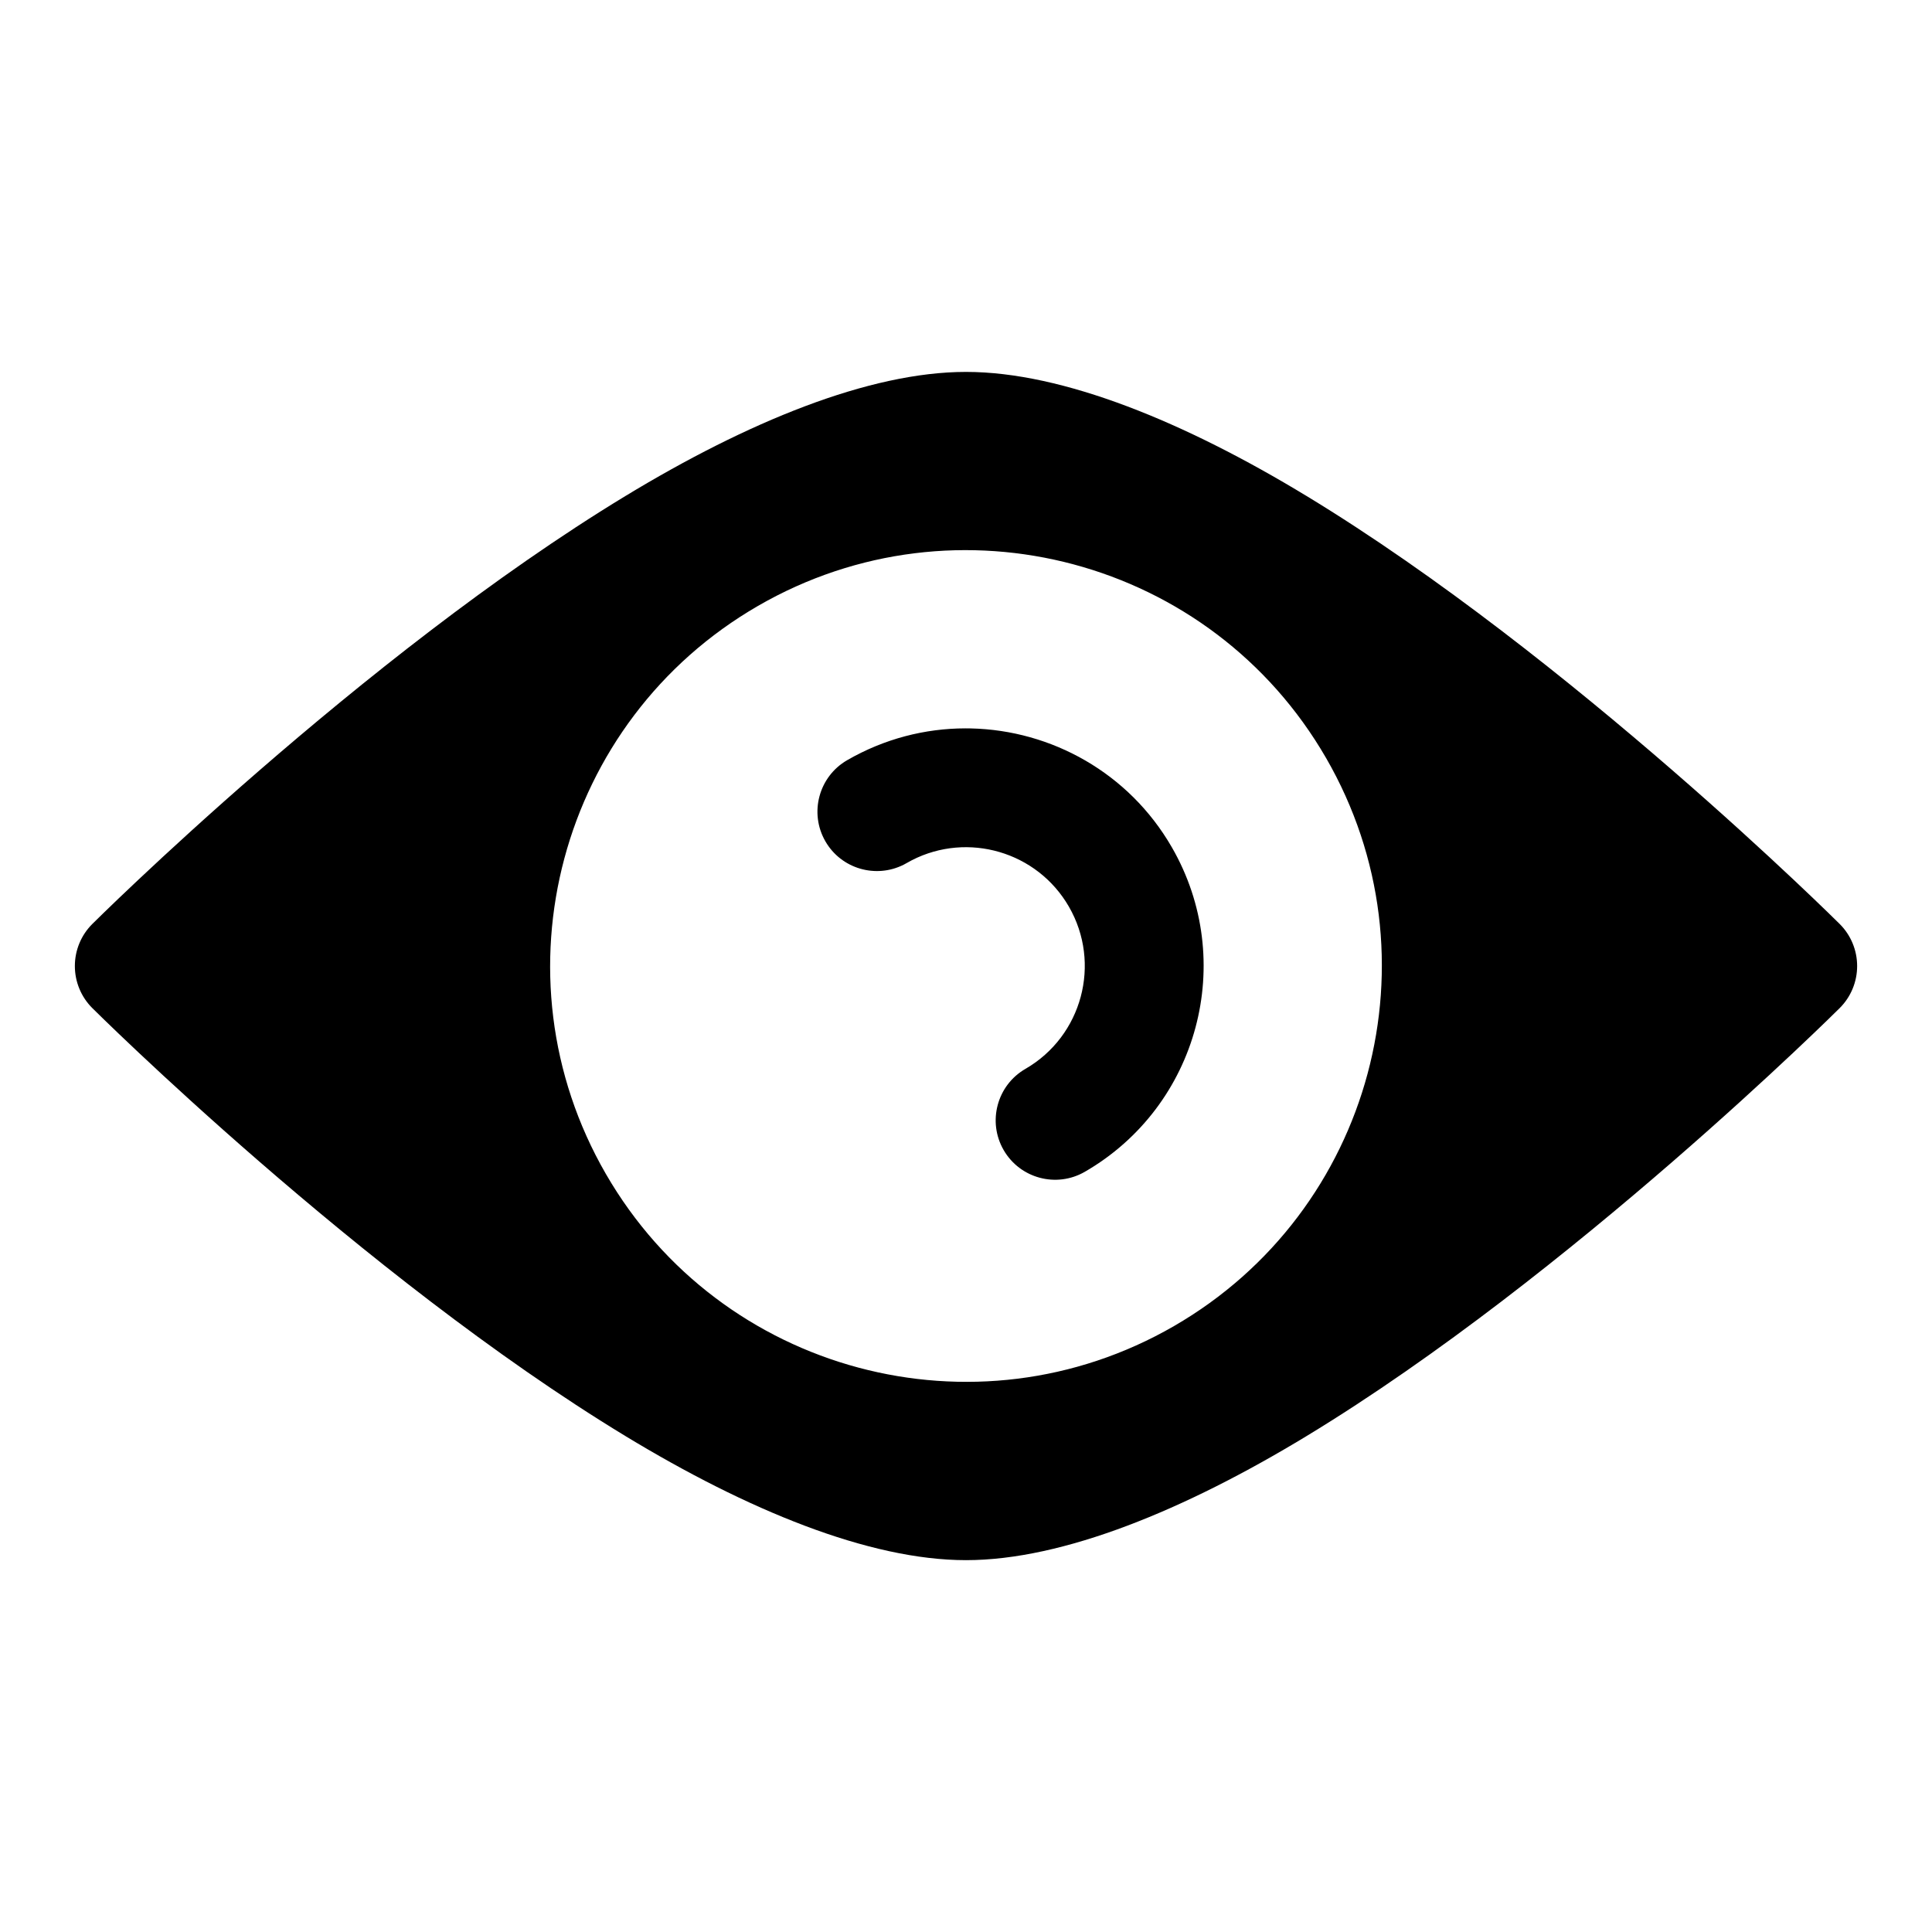 <?xml version="1.0" encoding="UTF-8"?>
<!-- Uploaded to: SVG Repo, www.svgrepo.com, Generator: SVG Repo Mixer Tools -->
<svg fill="#000000" width="800px" height="800px" version="1.1" viewBox="144 144 512 512" xmlns="http://www.w3.org/2000/svg">
 <path d="m400 242.56c-25.727 0-58.016 13.32-90.262 32.891-70.094 42.539-141.27 113.41-141.27 113.41-2.961 2.945-4.629 6.957-4.629 11.148 0 4.188 1.668 8.203 4.629 11.148 0 0 71.18 70.863 141.27 113.41 32.242 19.57 64.535 32.891 90.262 32.891s58.016-13.32 90.262-32.891c70.094-42.539 141.27-113.41 141.27-113.41 2.961-2.945 4.629-6.957 4.629-11.148 0-4.188-1.668-8.203-4.629-11.148 0 0-71.18-70.863-141.27-113.41-32.242-19.57-64.535-32.891-90.262-32.891zm-55.105 62c-52.68 30.418-70.754 97.863-40.336 150.54 30.418 52.68 97.863 70.754 150.54 40.336 52.68-30.418 70.754-97.863 40.336-150.54-30.418-52.68-97.863-70.754-150.54-40.336zm56.441 32.48c21.27 0.488 41.801 11.715 53.199 31.473 17.383 30.102 7.055 68.645-23.051 86.027-7.527 4.344-17.16 1.762-21.508-5.762-4.344-7.527-1.762-17.16 5.762-21.508 15.051-8.691 20.215-27.961 11.523-43.012-8.422-14.578-26.766-19.883-41.598-12.297l-2.125 1.164c-7.414 3.777-16.594 1.133-20.797-6.156-4.344-7.527-1.762-17.16 5.762-21.508 9.871-5.699 20.656-8.422 31.316-8.438l1.512 0.016z" fill-rule="evenodd"/>
</svg>